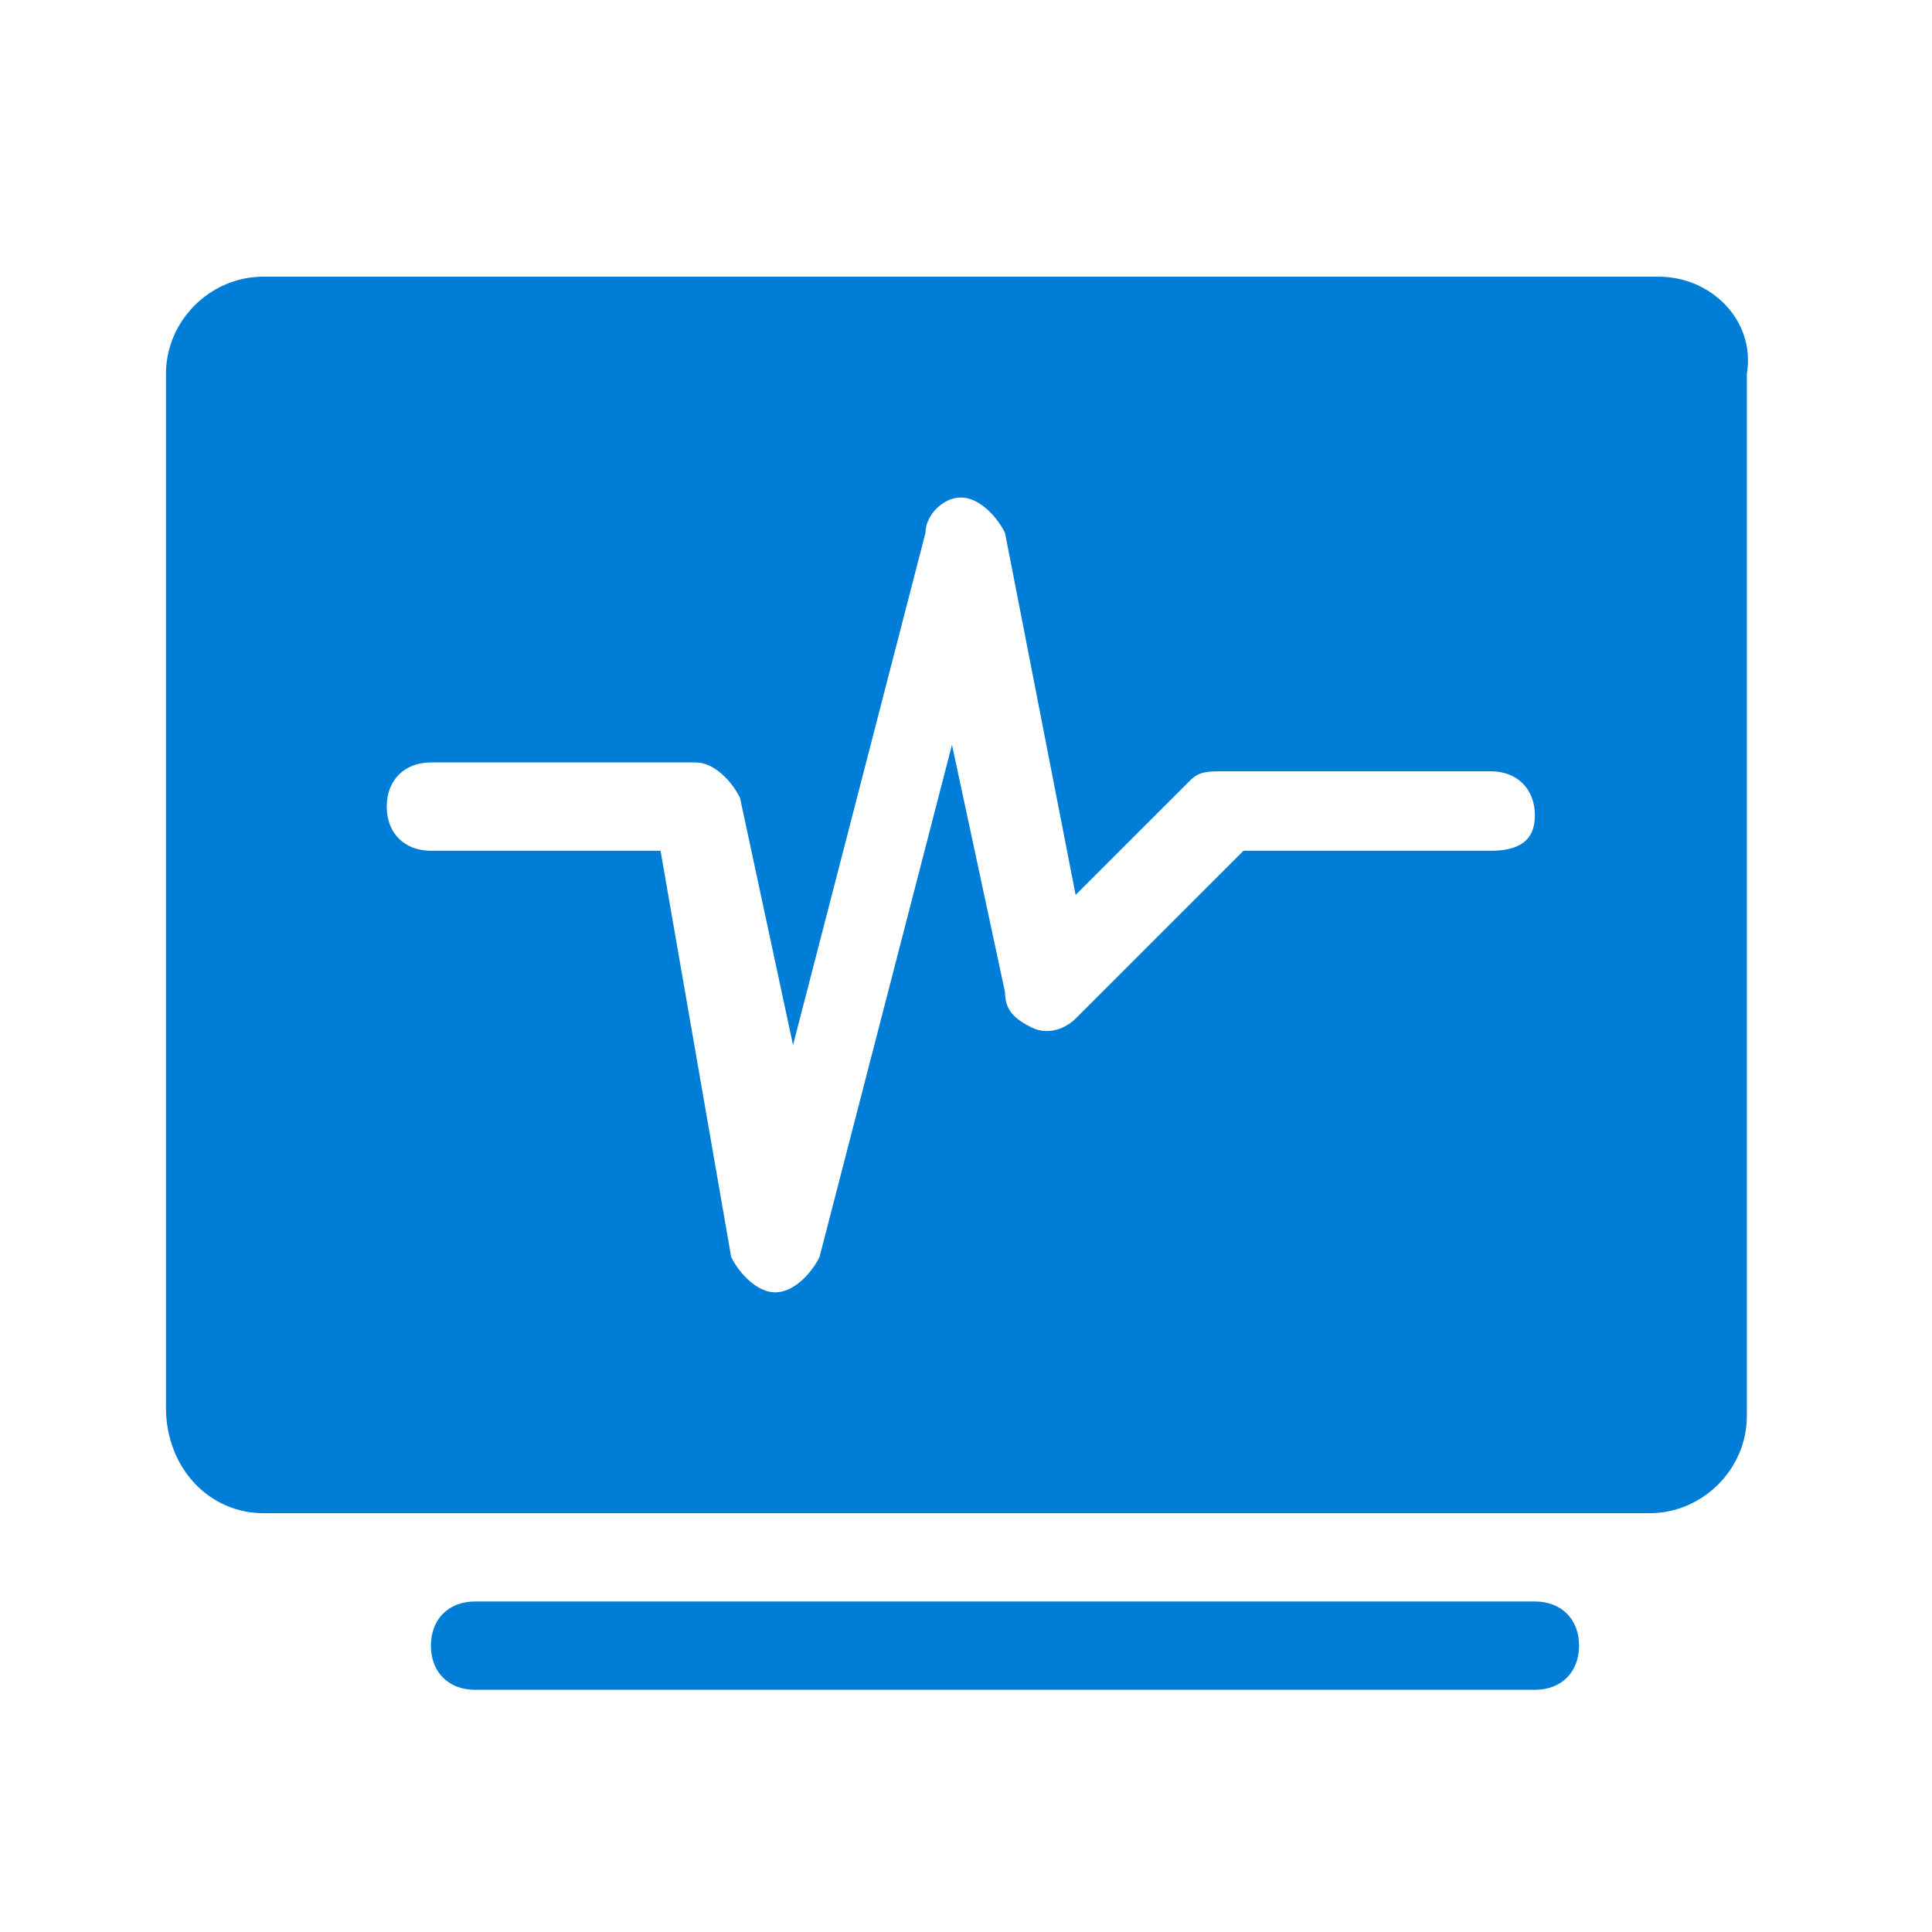 <?xml version="1.0" encoding="UTF-8"?>
<svg width="70px" height="70px" viewBox="0 0 70 70" version="1.1" xmlns="http://www.w3.org/2000/svg" xmlns:xlink="http://www.w3.org/1999/xlink">
    <!-- Generator: Sketch 52.6 (67491) - http://www.bohemiancoding.com/sketch -->
    <title>tf_2_1</title>
    <desc>Created with Sketch.</desc>
    <g id="tf_2_1" stroke="none" stroke-width="1" fill="none" fill-rule="evenodd">
        <g id="yingxiao" transform="translate(6, 10)" fill="#007DD6" fill-rule="nonzero">
            <path d="M49.612,48.025 L11.213,48.025 C10.252,48.025 9.613,48.665 9.613,49.625 C9.613,50.585 10.252,51.225 11.213,51.225 L49.612,51.225 C50.572,51.225 51.212,50.585 51.212,49.625 C51.212,48.665 50.572,48.025 49.612,48.025 Z M54.093,0.025 L3.533,0.025 C1.613,0.025 0.013,1.625 0.013,3.545 L0.013,40.985 C0.013,43.225 1.613,44.825 3.533,44.825 L53.773,44.825 C55.693,44.825 57.292,43.225 57.292,41.305 L57.292,3.545 C57.612,1.625 56.013,0.025 54.093,0.025 Z M48.013,20.825 L39.053,20.825 L32.972,26.905 C32.653,27.225 32.013,27.545 31.372,27.225 C30.733,26.905 30.413,26.585 30.413,25.945 L28.492,16.985 L23.692,35.545 C23.372,36.185 22.733,36.825 22.093,36.825 C21.453,36.825 20.812,36.185 20.492,35.545 L17.933,20.825 L9.613,20.825 C8.652,20.825 8.012,20.185 8.012,19.225 C8.012,18.265 8.652,17.625 9.613,17.625 L19.212,17.625 C19.852,17.625 20.492,18.265 20.812,18.905 L22.733,27.865 L27.532,9.305 C27.532,8.665 28.172,8.025 28.812,8.025 C29.453,8.025 30.093,8.665 30.413,9.305 L32.972,22.425 L37.133,18.265 C37.453,17.945 37.773,17.945 38.413,17.945 L48.013,17.945 C48.972,17.945 49.612,18.585 49.612,19.545 C49.612,20.505 48.972,20.825 48.013,20.825 Z" id="Shape"></path>
        </g>
    </g>
</svg>